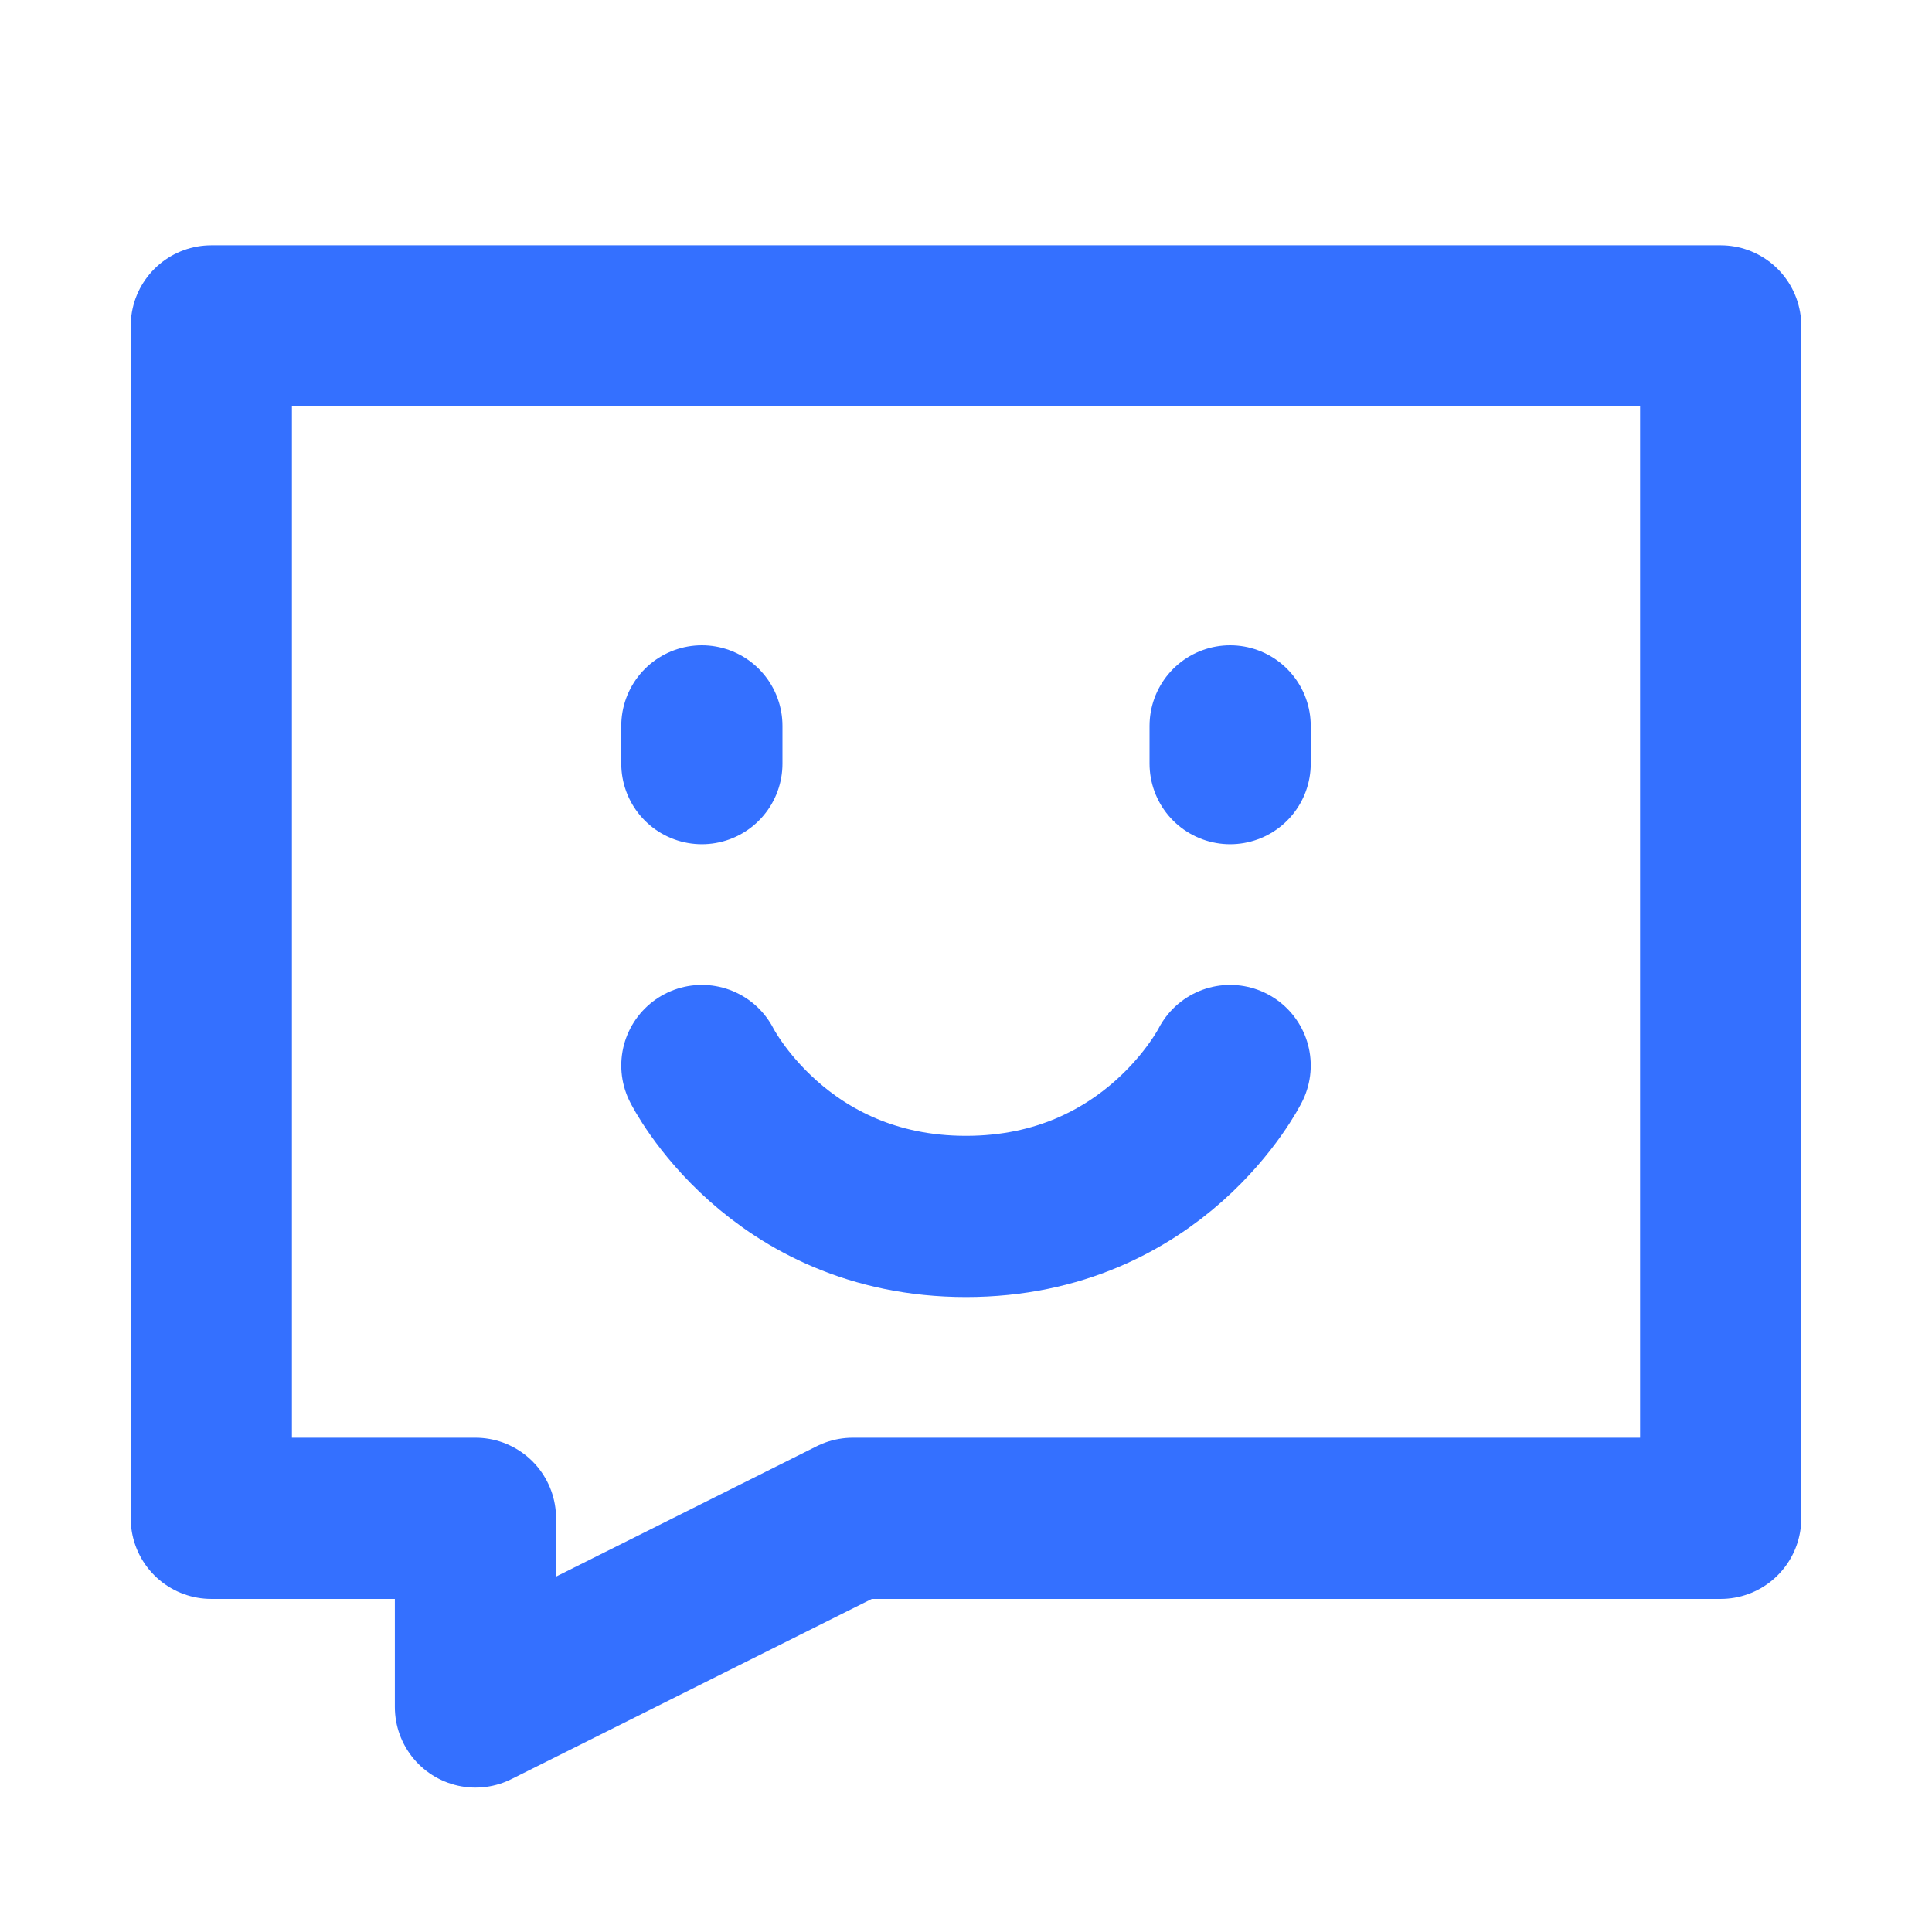 <svg width="32" height="32" viewBox="0 0 32 32" fill="none" xmlns="http://www.w3.org/2000/svg">
<g id="Frame">
<path id="Vector" d="M28.5 5.398H3.5V25.148H7.875V28.273L14.125 25.148H28.5V5.398Z" stroke="#3470FF" stroke-width="2.67" stroke-linecap="round" stroke-linejoin="round"/>
<path id="Vector_2" d="M20.375 12.023V12.648" stroke="#3470FF" stroke-width="2.67" stroke-linecap="round" stroke-linejoin="round"/>
<path id="Vector_3" d="M11.625 12.023V12.648" stroke="#3470FF" stroke-width="2.67" stroke-linecap="round" stroke-linejoin="round"/>
<path id="Vector_4" d="M20.375 17.648C20.375 17.648 19.125 20.148 16 20.148C12.875 20.148 11.625 17.648 11.625 17.648" stroke="#3470FF" stroke-width="2.67" stroke-linecap="round" stroke-linejoin="round"/>
</g>
</svg>

